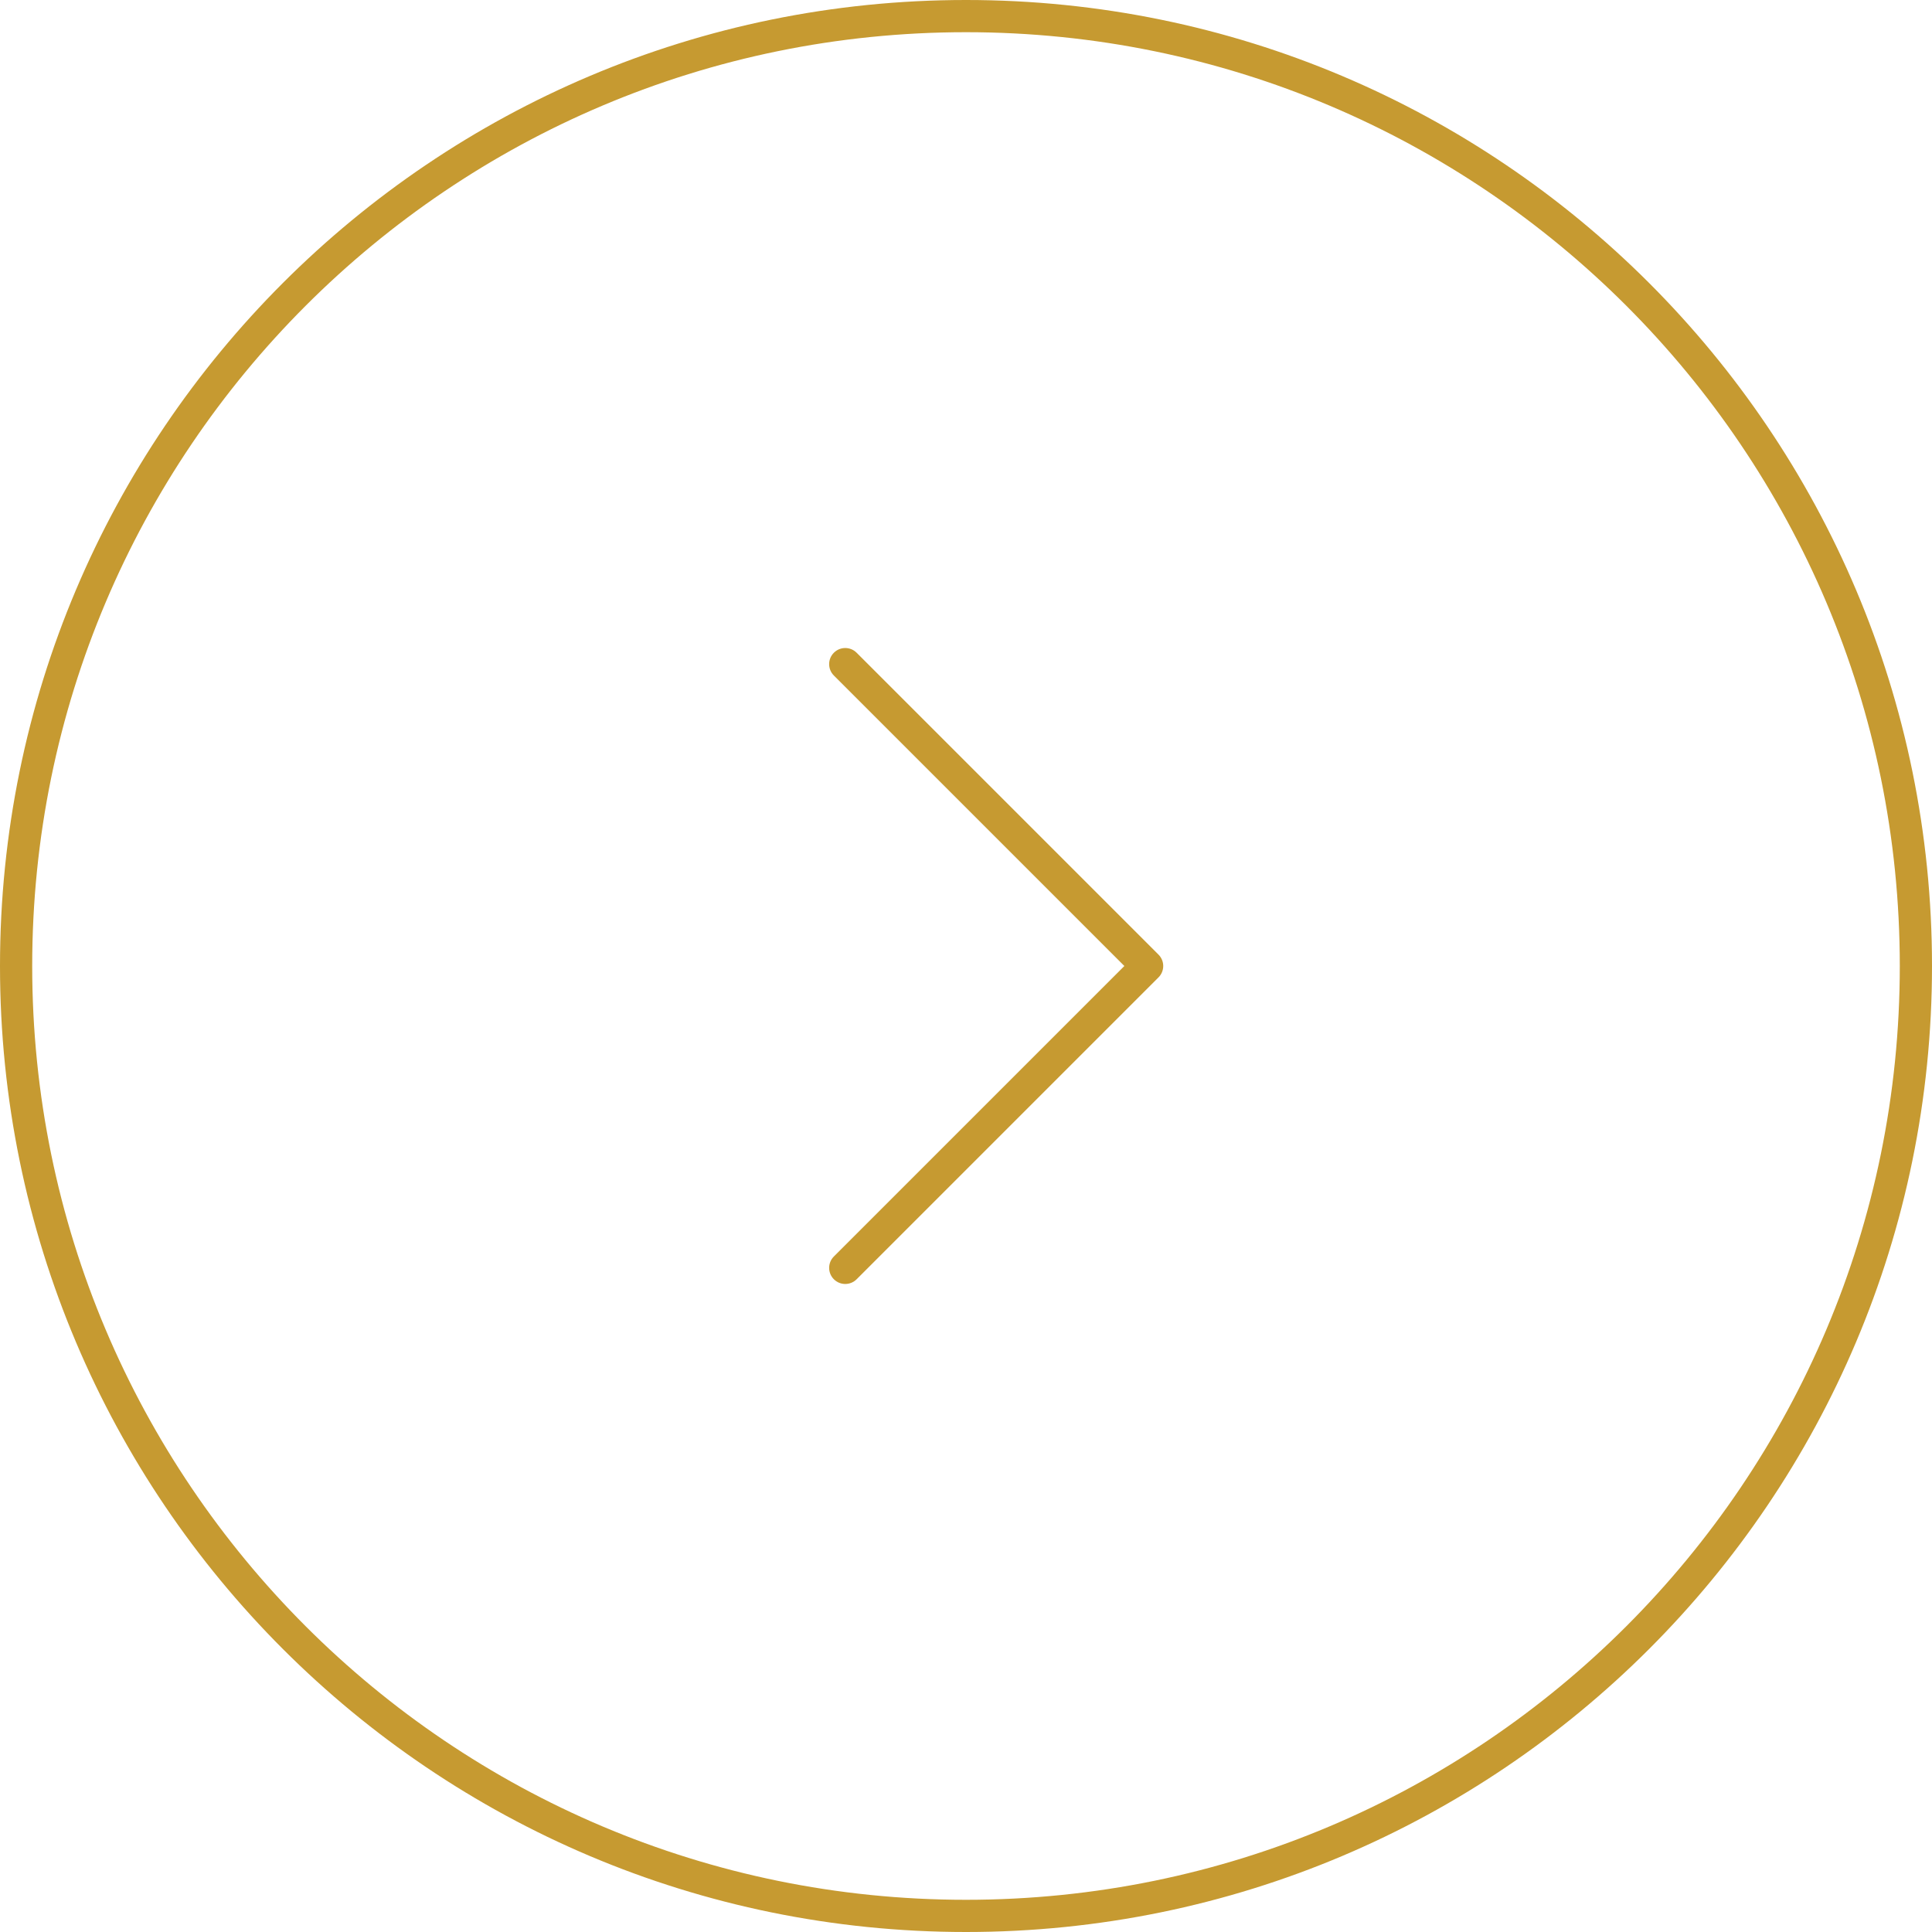 <svg width="120" height="120" viewBox="0 0 120 120" fill="none" xmlns="http://www.w3.org/2000/svg">
<path fill-rule="evenodd" clip-rule="evenodd" d="M60 118C92.032 118 118 92.032 118 60C118 27.968 92.032 2 60 2C27.968 2 2 27.968 2 60C2 92.032 27.968 118 60 118ZM60 120C93.137 120 120 93.137 120 60C120 26.863 93.137 0 60 0C26.863 0 0 26.863 0 60C0 93.137 26.863 120 60 120Z" fill="#C69A31"/>
<path fill-rule="evenodd" clip-rule="evenodd" d="M51.793 40.543C52.183 40.152 52.817 40.152 53.207 40.543L71.957 59.293C72.348 59.683 72.348 60.317 71.957 60.707L53.207 79.457C52.817 79.848 52.183 79.848 51.793 79.457C51.402 79.067 51.402 78.433 51.793 78.043L69.836 60L51.793 41.957C51.402 41.567 51.402 40.933 51.793 40.543Z" fill="#C69A31"/>
</svg>
